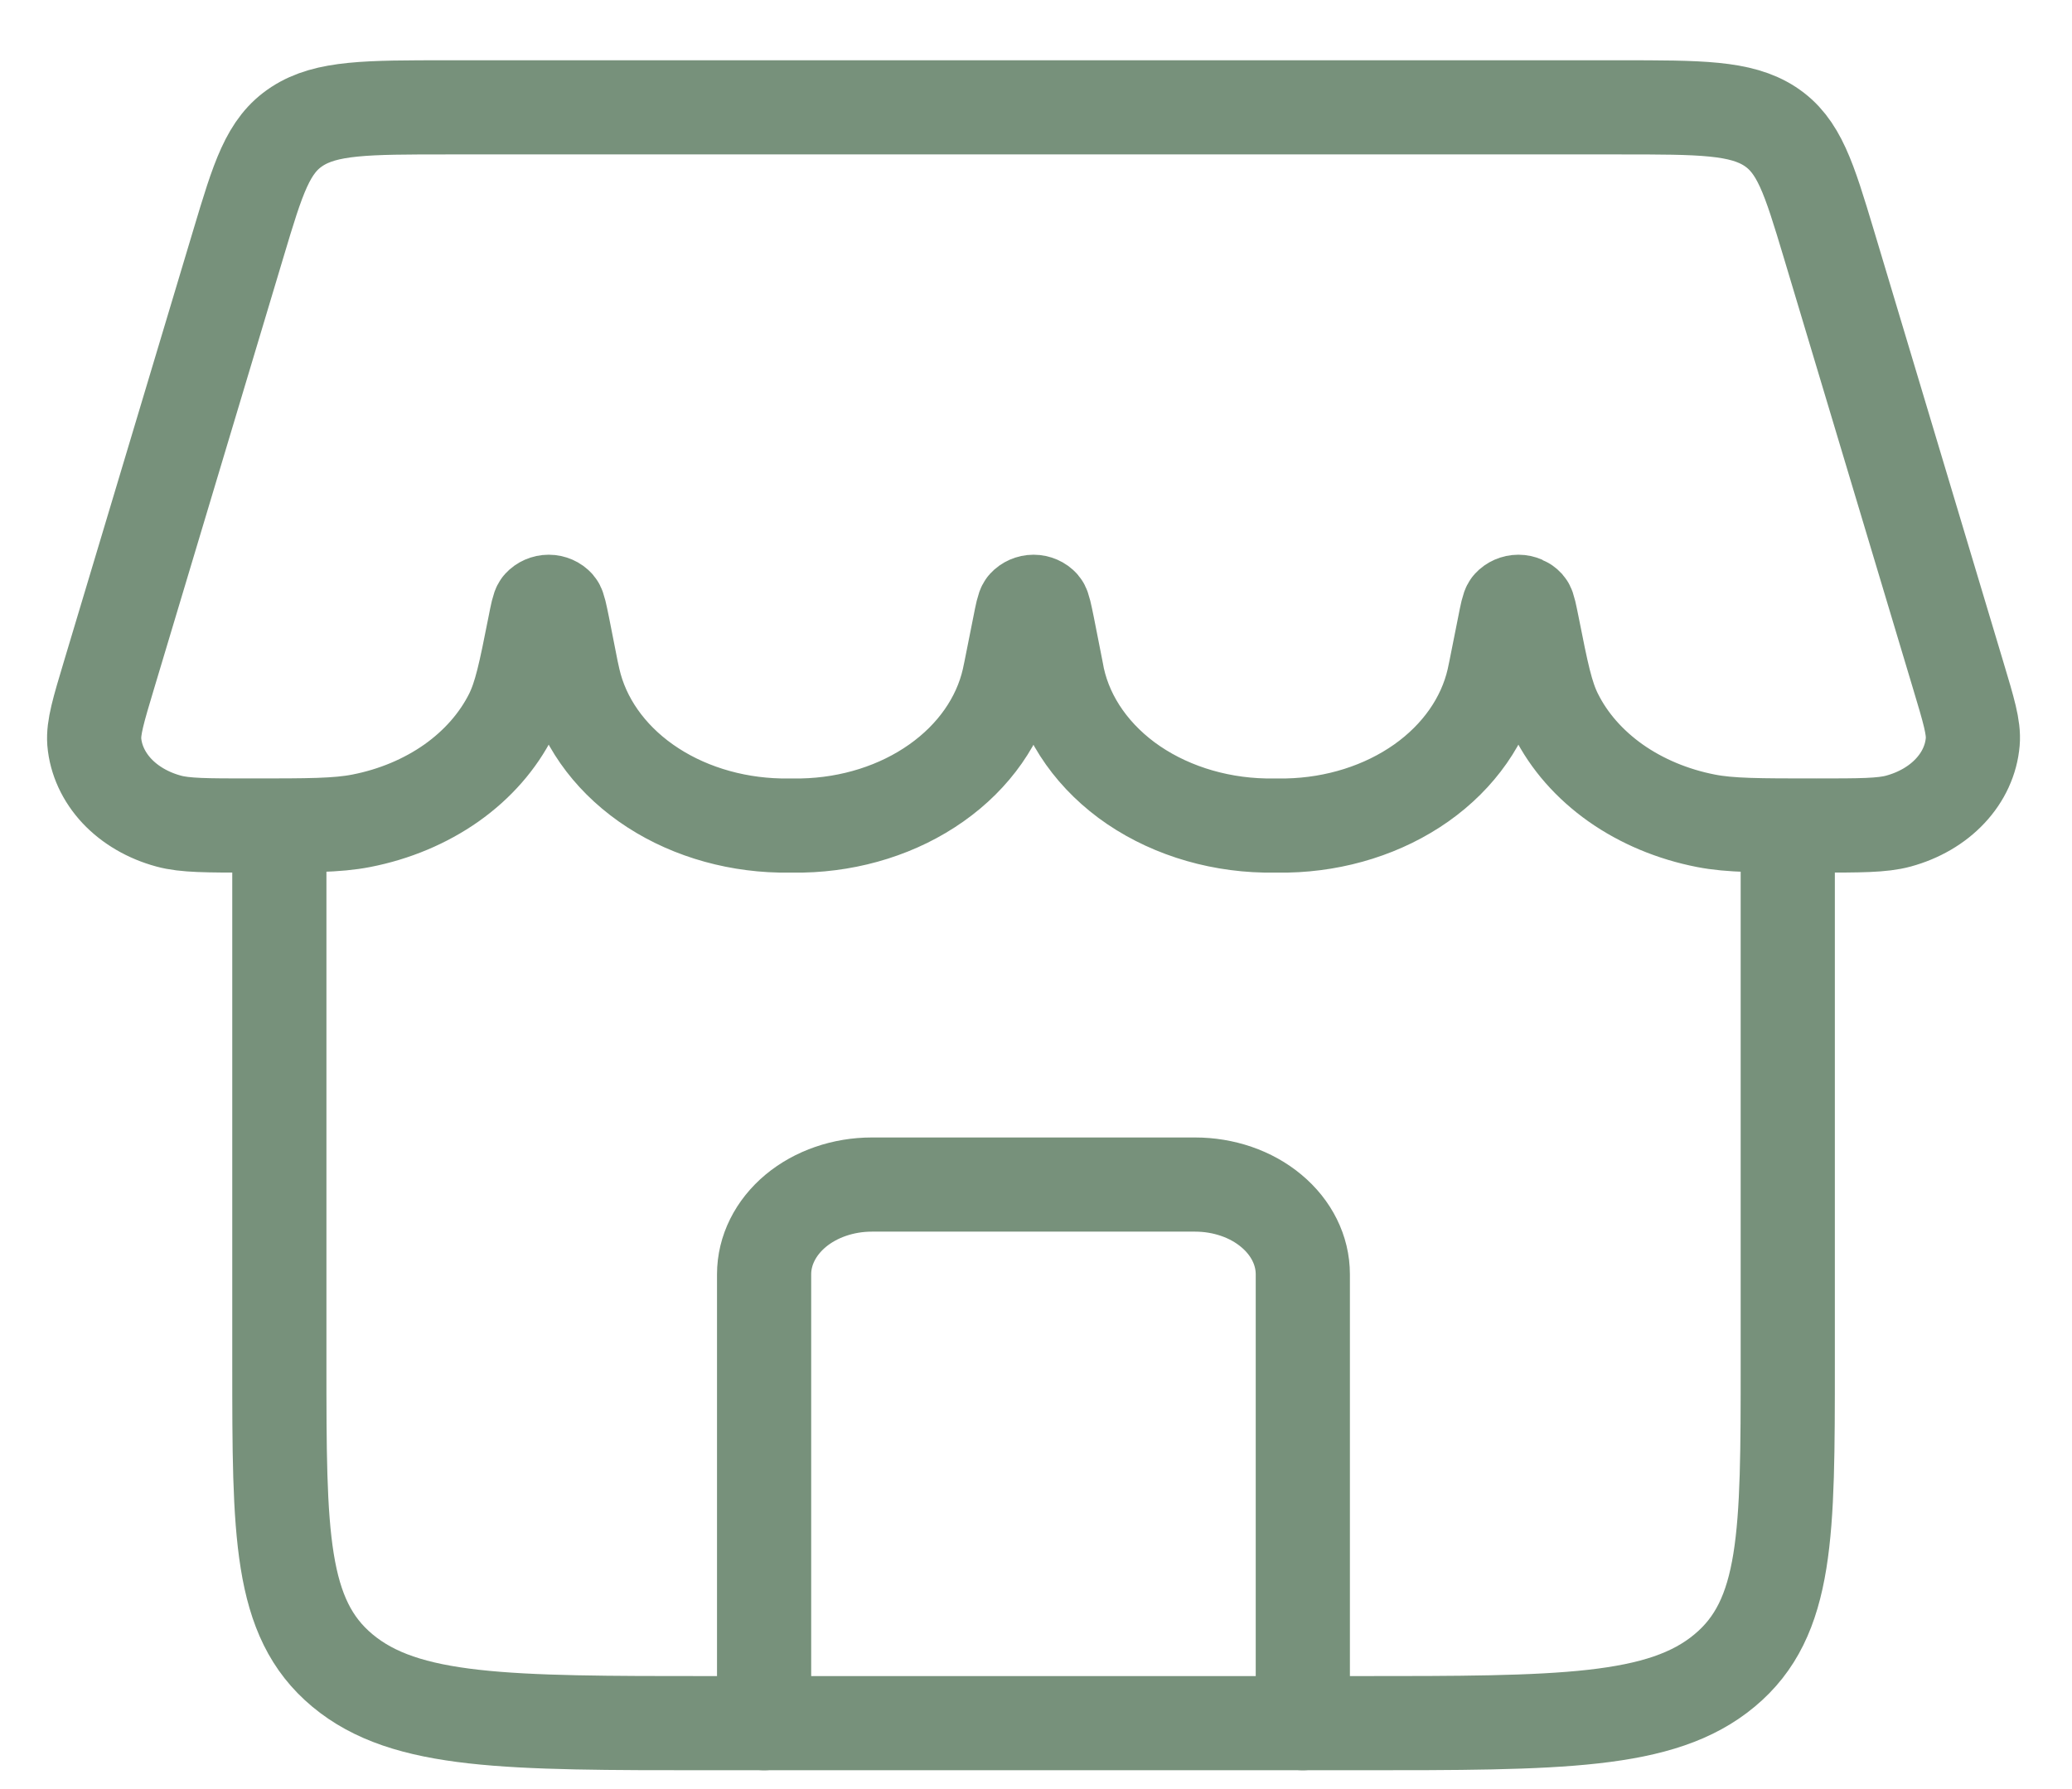 <svg width="22" height="19" viewBox="0 0 22 19" fill="none" xmlns="http://www.w3.org/2000/svg">
<path d="M13.833 18.3V13.533C13.833 13.28 13.713 13.038 13.498 12.859C13.284 12.68 12.993 12.58 12.689 12.58H9.257C8.954 12.58 8.663 12.68 8.448 12.859C8.234 13.038 8.113 13.28 8.113 13.533V18.3" stroke="#77917B" stroke-linecap="round" stroke-linejoin="round"/>
<path d="M2.966 8.767V14.487C2.966 16.285 2.966 17.183 3.636 17.741C4.307 18.3 5.384 18.3 7.542 18.3H14.406C16.564 18.3 17.641 18.3 18.311 17.741C18.982 17.183 18.982 16.285 18.982 14.487V8.767M2.532 2.584C2.74 1.89 2.844 1.544 3.155 1.342C3.466 1.14 3.895 1.14 4.753 1.14H17.195C18.053 1.14 18.482 1.14 18.793 1.342C19.102 1.544 19.207 1.89 19.416 2.584L20.792 7.173C20.903 7.543 20.959 7.727 20.946 7.878C20.93 8.068 20.847 8.25 20.706 8.4C20.566 8.55 20.374 8.661 20.157 8.72C19.985 8.767 19.752 8.767 19.284 8.767C18.674 8.767 18.369 8.767 18.114 8.717C17.76 8.648 17.431 8.51 17.154 8.315C16.877 8.119 16.659 7.871 16.52 7.592C16.418 7.39 16.369 7.144 16.272 6.655C16.244 6.518 16.231 6.449 16.215 6.431C16.204 6.419 16.19 6.409 16.174 6.402C16.158 6.395 16.14 6.391 16.122 6.391C16.104 6.391 16.086 6.395 16.07 6.402C16.054 6.409 16.04 6.419 16.029 6.431C16.013 6.449 15.999 6.517 15.972 6.655L15.879 7.121L15.859 7.216C15.761 7.645 15.49 8.033 15.091 8.315C14.691 8.597 14.188 8.756 13.665 8.767H13.431C12.888 8.756 12.366 8.585 11.96 8.284C11.555 7.982 11.291 7.57 11.216 7.121L11.124 6.654C11.096 6.518 11.082 6.449 11.066 6.431C11.056 6.419 11.042 6.409 11.026 6.402C11.01 6.395 10.992 6.391 10.974 6.391C10.956 6.391 10.938 6.395 10.922 6.402C10.906 6.409 10.892 6.419 10.881 6.431C10.865 6.449 10.851 6.517 10.824 6.655L10.731 7.121L10.711 7.216C10.613 7.645 10.342 8.033 9.942 8.315C9.543 8.597 9.04 8.756 8.517 8.767H8.283C7.76 8.756 7.256 8.597 6.857 8.315C6.458 8.033 6.187 7.645 6.089 7.216L6.068 7.121L5.976 6.654C5.948 6.518 5.934 6.449 5.918 6.431C5.908 6.419 5.894 6.409 5.878 6.402C5.862 6.395 5.844 6.391 5.826 6.391C5.808 6.391 5.79 6.395 5.774 6.402C5.758 6.409 5.744 6.419 5.733 6.431C5.717 6.449 5.703 6.517 5.676 6.655C5.579 7.145 5.529 7.389 5.428 7.592C5.288 7.871 5.071 8.119 4.794 8.315C4.517 8.51 4.189 8.648 3.835 8.717C3.579 8.767 3.275 8.767 2.664 8.767C2.196 8.767 1.962 8.767 1.791 8.72C1.573 8.661 1.382 8.55 1.241 8.4C1.101 8.25 1.017 8.068 1.001 7.878C0.99 7.727 1.045 7.543 1.156 7.173L2.532 2.584Z" stroke="#77917B"/>
</svg>
